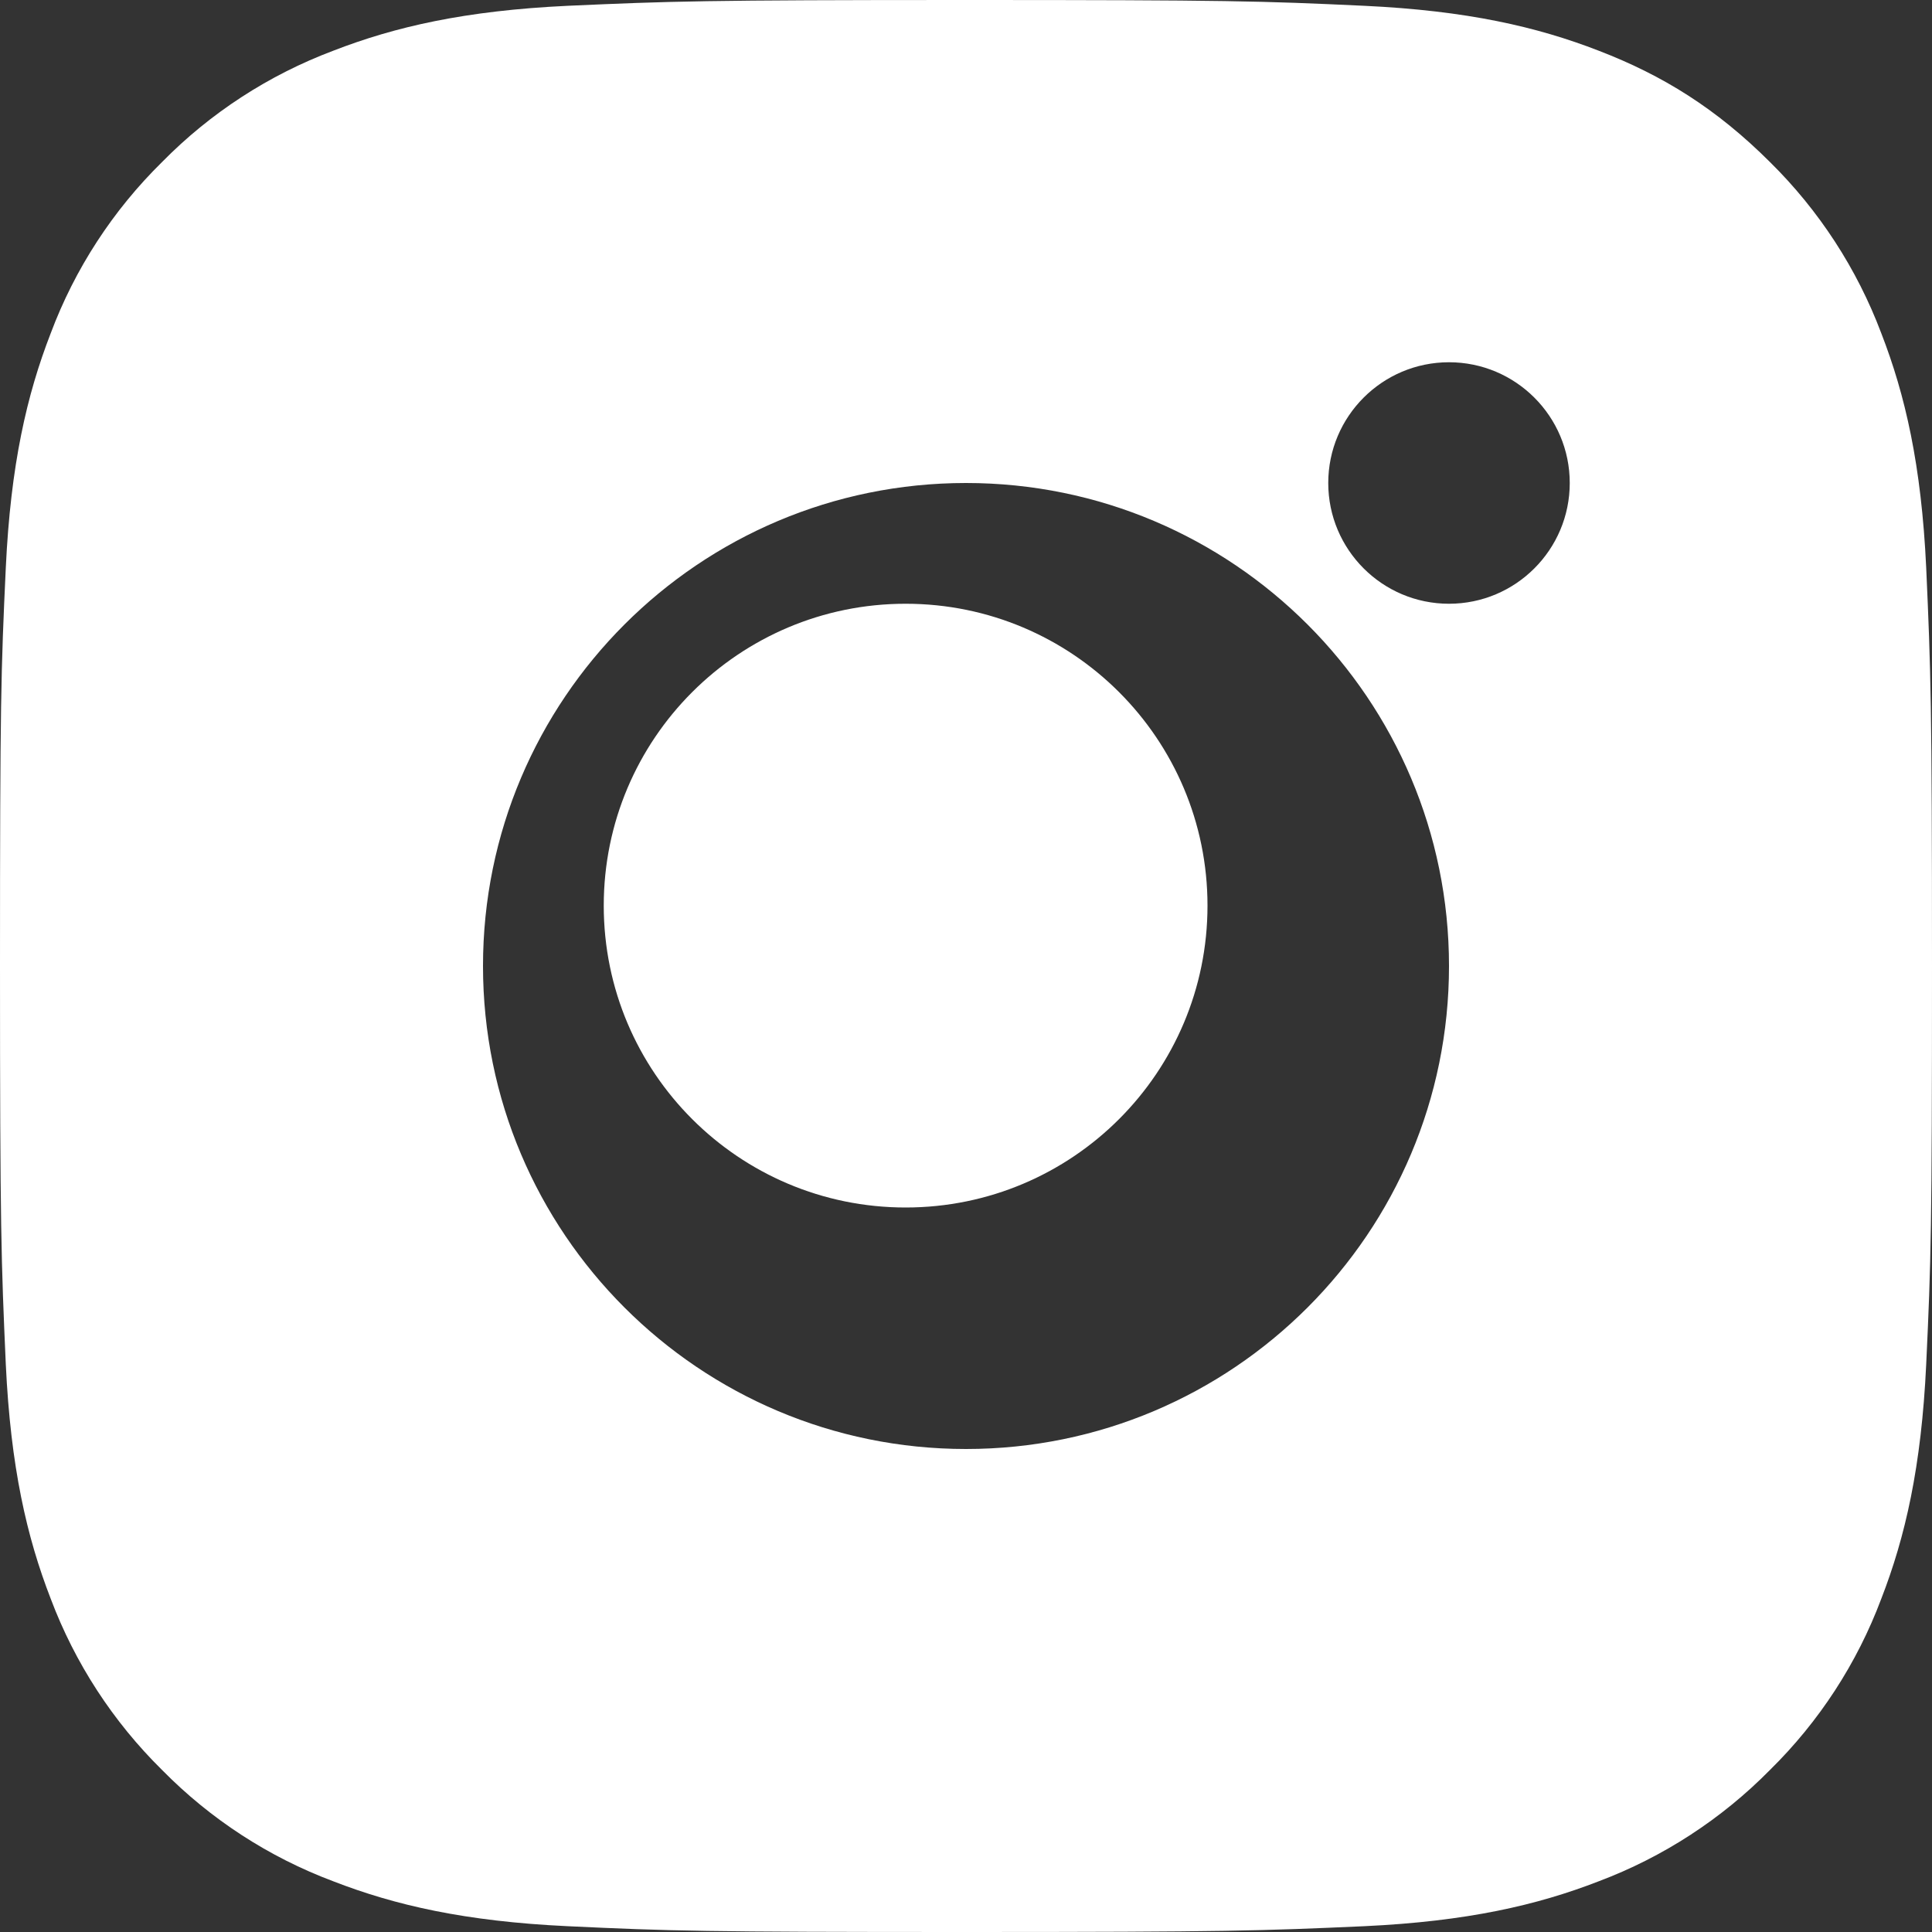<svg width="16" height="16" viewBox="0 0 16 16" fill="none" xmlns="http://www.w3.org/2000/svg">
<rect x="0" y="0" width="16" height="16" fill="#333333" stroke="none"/>
<path fill-rule="evenodd" clip-rule="evenodd" d="M11.298 0.048C10.445 0.008 10.174 0 8 0C5.826 0 5.555 0.01 4.702 0.048C3.85 0.088 3.27 0.222 2.76 0.42C2.226 0.621 1.742 0.935 1.342 1.342C0.935 1.742 0.62 2.226 0.42 2.76C0.222 3.27 0.088 3.85 0.048 4.702C0.008 5.555 0 5.826 0 8C0 10.174 0.01 10.445 0.048 11.298C0.088 12.15 0.222 12.73 0.42 13.24C0.621 13.774 0.936 14.258 1.342 14.658C1.742 15.065 2.226 15.38 2.76 15.58C3.27 15.778 3.85 15.912 4.702 15.952C5.555 15.992 5.826 16 8 16C10.174 16 10.445 15.99 11.298 15.952C12.15 15.912 12.73 15.778 13.24 15.58C13.774 15.379 14.258 15.064 14.658 14.658C15.065 14.258 15.38 13.774 15.58 13.24C15.778 12.73 15.912 12.15 15.952 11.298C15.992 10.445 16 10.174 16 8C16 5.826 15.99 5.555 15.952 4.702C15.912 3.85 15.778 3.27 15.58 2.76C15.379 2.226 15.064 1.742 14.658 1.342C14.213 0.898 13.768 0.623 13.24 0.42C12.73 0.222 12.15 0.088 11.298 0.048ZM4 8C4 5.791 5.791 4 8 4C10.209 4 12 5.791 12 8C12 10.209 10.209 12 8 12C5.791 12 4 10.209 4 8ZM13 4C13 3.448 12.552 3 12 3C11.448 3 11 3.448 11 4C11 4.552 11.448 5 12 5C12.552 5 13 4.552 13 4ZM10 7.5C10 6.119 8.881 5 7.5 5C6.119 5 5 6.119 5 7.5C5 8.881 6.119 10 7.5 10C8.881 10 10 8.881 10 7.5Z" fill="white"/>
</svg>
